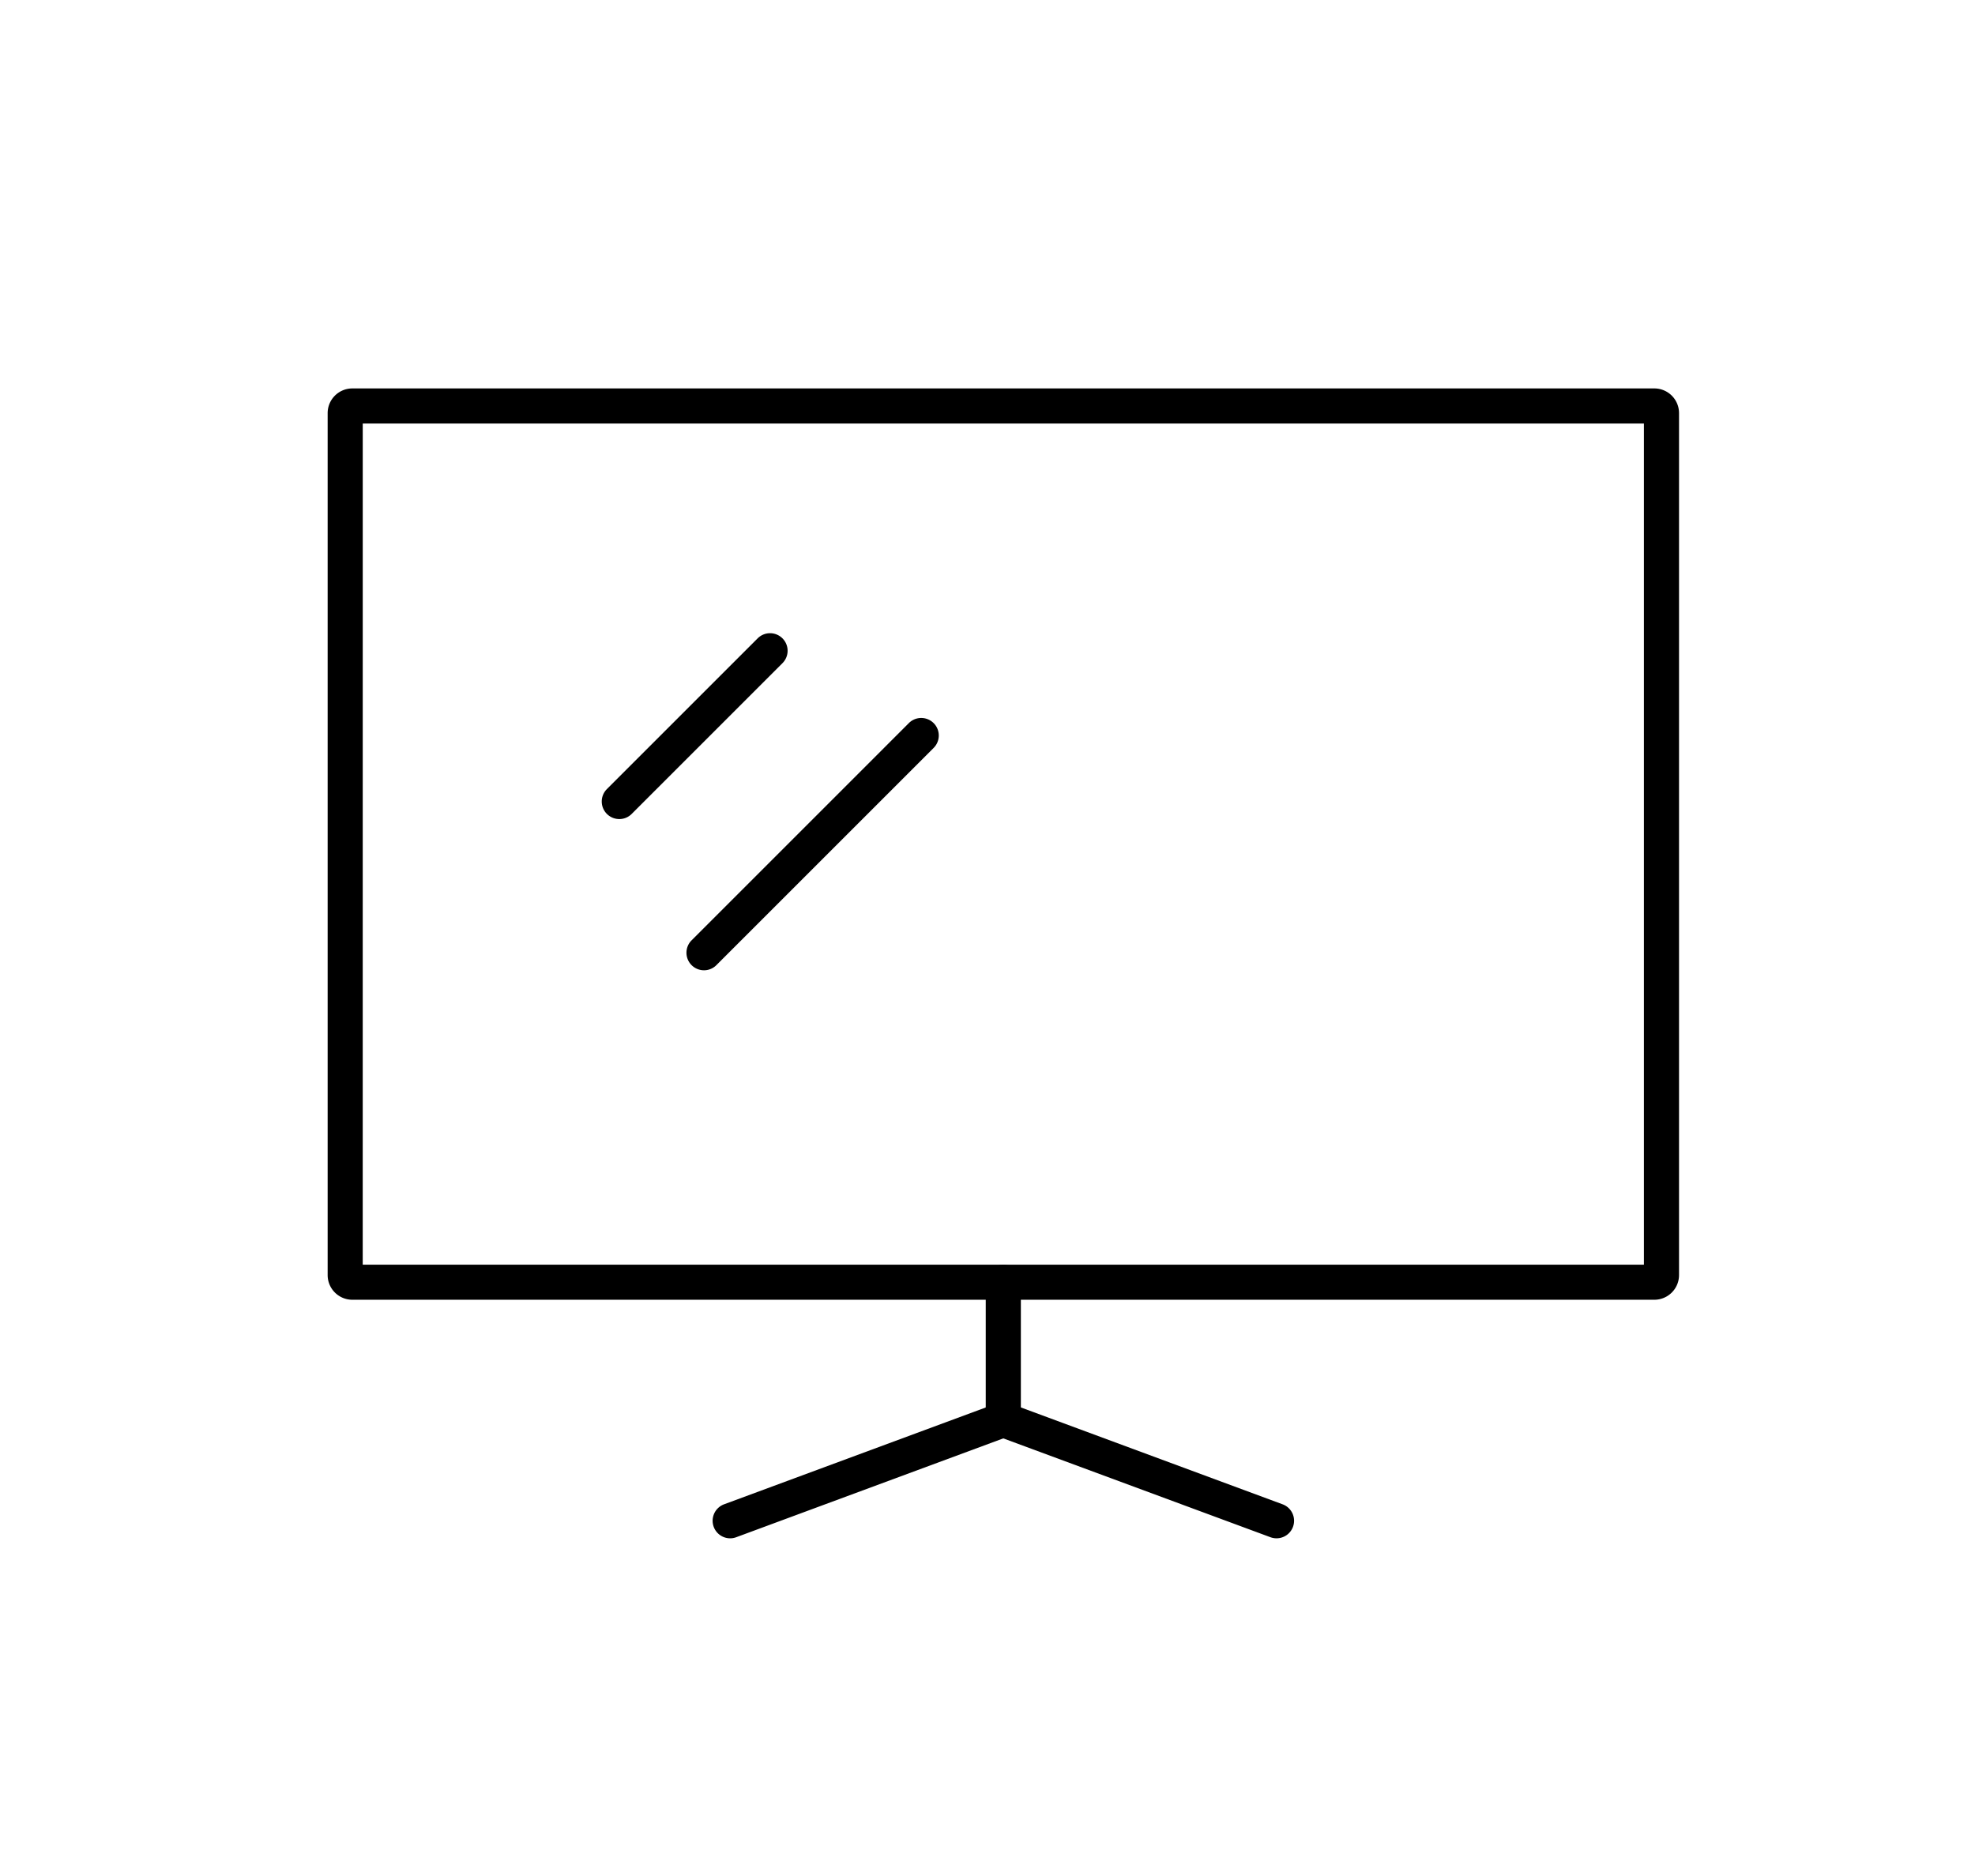 <svg id="Layer_1" data-name="Layer 1" xmlns="http://www.w3.org/2000/svg" viewBox="0 0 1000 950"><path d="M837.66,658.19H178.38a12.5,12.5,0,0,1-12.48-12.48V209.18a12.5,12.5,0,0,1,12.48-12.48H837.66a12.5,12.5,0,0,1,12.48,12.48V645.71A12.5,12.5,0,0,1,837.66,658.19Zm-654-17.77h648.7V214.47H183.67Z"/><path d="M508,727.8a8.89,8.89,0,0,1-8.89-8.89V649.3a8.89,8.89,0,0,1,17.78,0v69.61A8.89,8.89,0,0,1,508,727.8Z"/><path d="M369.7,779a8.89,8.89,0,0,1-3.09-17.22l138.33-51.2a8.85,8.85,0,0,1,6.17,0l138.32,51.2a8.88,8.88,0,1,1-6.17,16.66L508,728.39,372.78,778.44A8.76,8.76,0,0,1,369.7,779Z"/><path d="M356.45,491.35a8.89,8.89,0,0,1-6.28-15.17l110-110a8.88,8.88,0,1,1,12.56,12.56l-110,110A8.84,8.84,0,0,1,356.45,491.35Z"/><path d="M313.56,414.77a8.89,8.89,0,0,1-6.28-15.17l76.34-76.34a8.88,8.88,0,0,1,12.57,12.56l-76.35,76.35A8.83,8.83,0,0,1,313.56,414.77Z"/></svg>